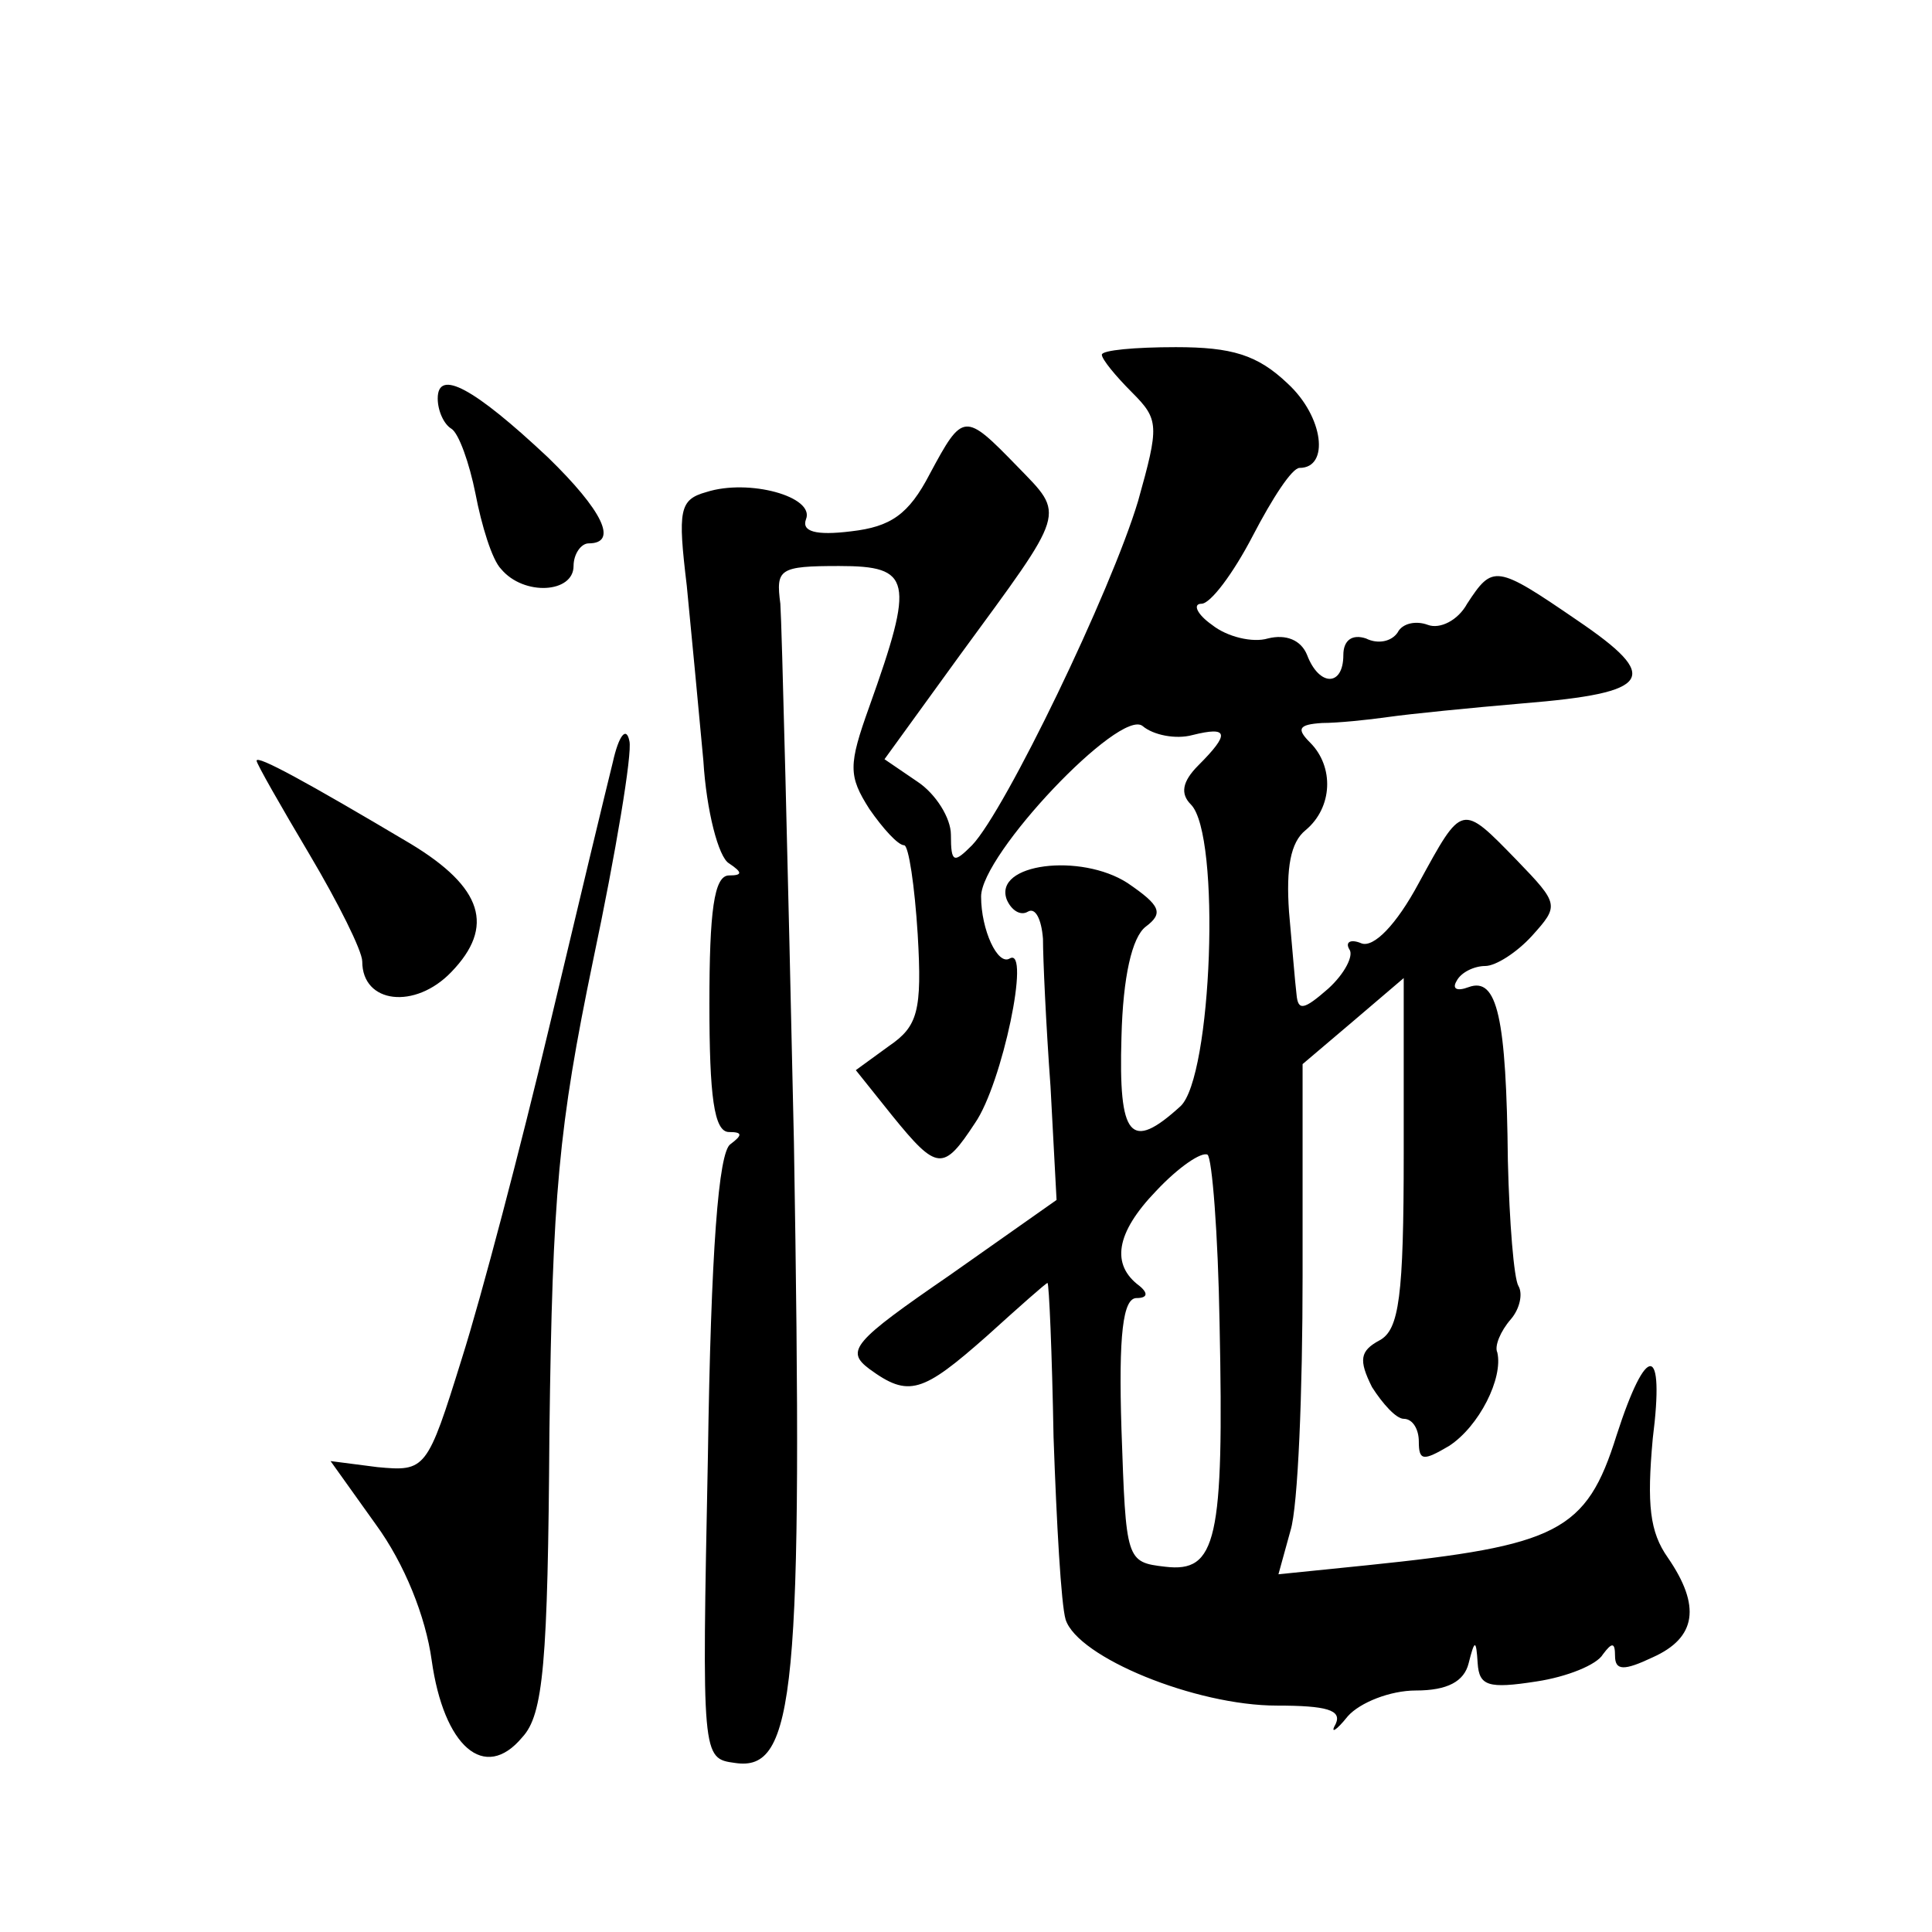 <?xml version="1.0" standalone="no"?>
<!DOCTYPE svg PUBLIC "-//W3C//DTD SVG 20010904//EN"
 "http://www.w3.org/TR/2001/REC-SVG-20010904/DTD/svg10.dtd">
<svg version="1.0" xmlns="http://www.w3.org/2000/svg"
 width="128pt" height="128pt" viewBox="0 0 128 128"
 preserveAspectRatio="xMidYMid meet">
<g transform="translate(0,128) scale(0.1,-0.1)"
fill="#0" stroke="none">
<path d="M730 1045 c0 -3 9 -14 20 -25 18 -18 18 -22 4 -72 -18 -60 -88 -205 -110
-228 -12 -12 -14 -12 -14 7 0 11 -10 27 -22 35 l-22 15 50 69 c71 97 70 92 38 125
-35 36 -36 36 -58 -5 -14 -27 -26 -35 -52 -38 -24 -3 -33 0 -30 8 6 15 -38 27 -66
18 -18 -5 -19 -12 -13 -62 3 -31 8 -83 11 -116 2 -33 10 -64 17 -68 9 -6 9 -8 0
-8 -10 0 -13 -24 -13 -85 0 -61 3 -85 13 -85 9 0 9 -2 1 -8 -8 -5 -13 -71 -15 -207
-4 -200 -4 -200 18 -203 40 -6 45 47 39 411 -4 183 -8 343 -9 357 -3 23 -1 25 39
25 48 0 50 -9 20 -93 -14 -39 -14 -46 0 -68 9 -13 19 -24 23 -24 3 0 7 -27 9 -59
3 -51 0 -61 -19 -74 l-22 -16 24 -30 c30 -37 34 -37 55 -5 18 26 37 117 23 109
-8 -5 -19 19 -19 41 0 28 92 125 107 113 7 -6 22 -9 33 -6 24 6 25 1 4 -20 -11
-11 -12 -19 -5 -26 20 -20 14 -181 -7 -200 -33 -30 -41 -21 -39 46 1 40 7 66 16
73 12 9 10 14 -12 29 -31 20 -89 13 -80 -11 3 -7 9 -11 14 -8 5 3 9 -5 10 -18 0
-13 2 -57 5 -98 l4 -75 -71 -50 c-64 -44 -69 -50 -53 -62 26 -19 35 -16 78 22 21
19 39 35 40 35 1 0 3 -46 4 -102 2 -57 5 -111 8 -121 8 -25 86 -57 140 -57 33 0
43 -3 39 -12 -4 -7 0 -5 8 5 8 9 28 17 45 17 21 0 32 6 35 18 4 16 5 16 6 0 1 -15
7 -17 39 -12 20 3 40 11 44 18 6 8 8 8 8 -1 0 -10 6 -10 25 -1 29 13 32 34 10 66
-12 17 -14 35 -10 79 8 63 -4 64 -24 2 -20 -64 -39 -73 -165 -86 l-59 -6 8 29 c5
16 8 92 8 169 l0 140 33 28 34 29 0 -116 c0 -95 -3 -117 -16 -124 -13 -7 -14 -13
-5 -31 7 -11 16 -21 21 -21 6 0 10 -7 10 -15 0 -13 3 -13 20 -3 20 13 36 45 32
62 -2 4 2 14 9 22 6 7 8 17 5 22 -3 5 -6 42 -7 83 -1 95 -7 122 -26 115 -8 -3 -11
-1 -8 4 3 6 12 10 19 10 7 0 21 9 31 20 18 20 18 21 -10 50 -37 38 -36 38 -65 -15
-15 -28 -30 -43 -38 -40 -7 3 -11 1 -8 -4 3 -4 -3 -16 -14 -26 -16 -14 -20 -15
-21 -4 -1 8 -3 33 -5 55 -2 29 1 46 11 54 18 15 19 42 3 58 -9 9 -8 12 8 13 10
0 30 2 44 4 14 2 54 6 89 9 86 7 92 17 36 55 -54 37 -56 37 -73 11 -6 -11 -18 -17
-26 -14 -8 3 -17 1 -20 -5 -4 -6 -13 -8 -21 -4 -9 3 -15 -1 -15 -11 0 -21 -16 -21
-24 0 -4 10 -14 14 -26 11 -10 -3 -27 1 -37 9 -10 7 -13 14 -7 14 6 0 21 20 34
45 13 25 26 45 31 45 20 0 16 34 -8 56 -20 19 -37 24 -74 24 -27 0 -49 -2 -49 -5z
m78 -642 c3 -144 -2 -165 -36 -161 -26 3 -26 4 -29 91 -2 63 1 87 10 87 7 0 8 3
2 8 -19 14 -16 35 11 63 15 16 30 26 34 24 3 -2 7 -52 8 -112z M290 1016 c0 -8
4 -17 9 -20 5 -3 12 -23 16 -43 4 -21 11 -44 17 -50 15 -18 48 -16 48 2 0 8 5 15
10 15 20 0 9 22 -27 57 -49 46 -73 59 -73 39z M406 775 c-4 -16 -23 -95 -42 -175
-19 -80 -45 -179 -58 -220 -23 -74 -24 -75 -56 -72 l-31 4 30 -42 c19 -26 33 -61
37 -90 8 -57 35 -81 60 -51 14 15 17 49 18 202 2 158 6 202 29 313 15 71 26 137
24 145 -2 10 -7 4 -11 -14z M170 776 c0 -2 16 -30 35 -62 19 -32 35 -64 35 -71
0 -28 35 -32 59 -7 29 30 21 56 -27 85 -69 41 -102 59 -102 55z"/>
</g>
</svg>
